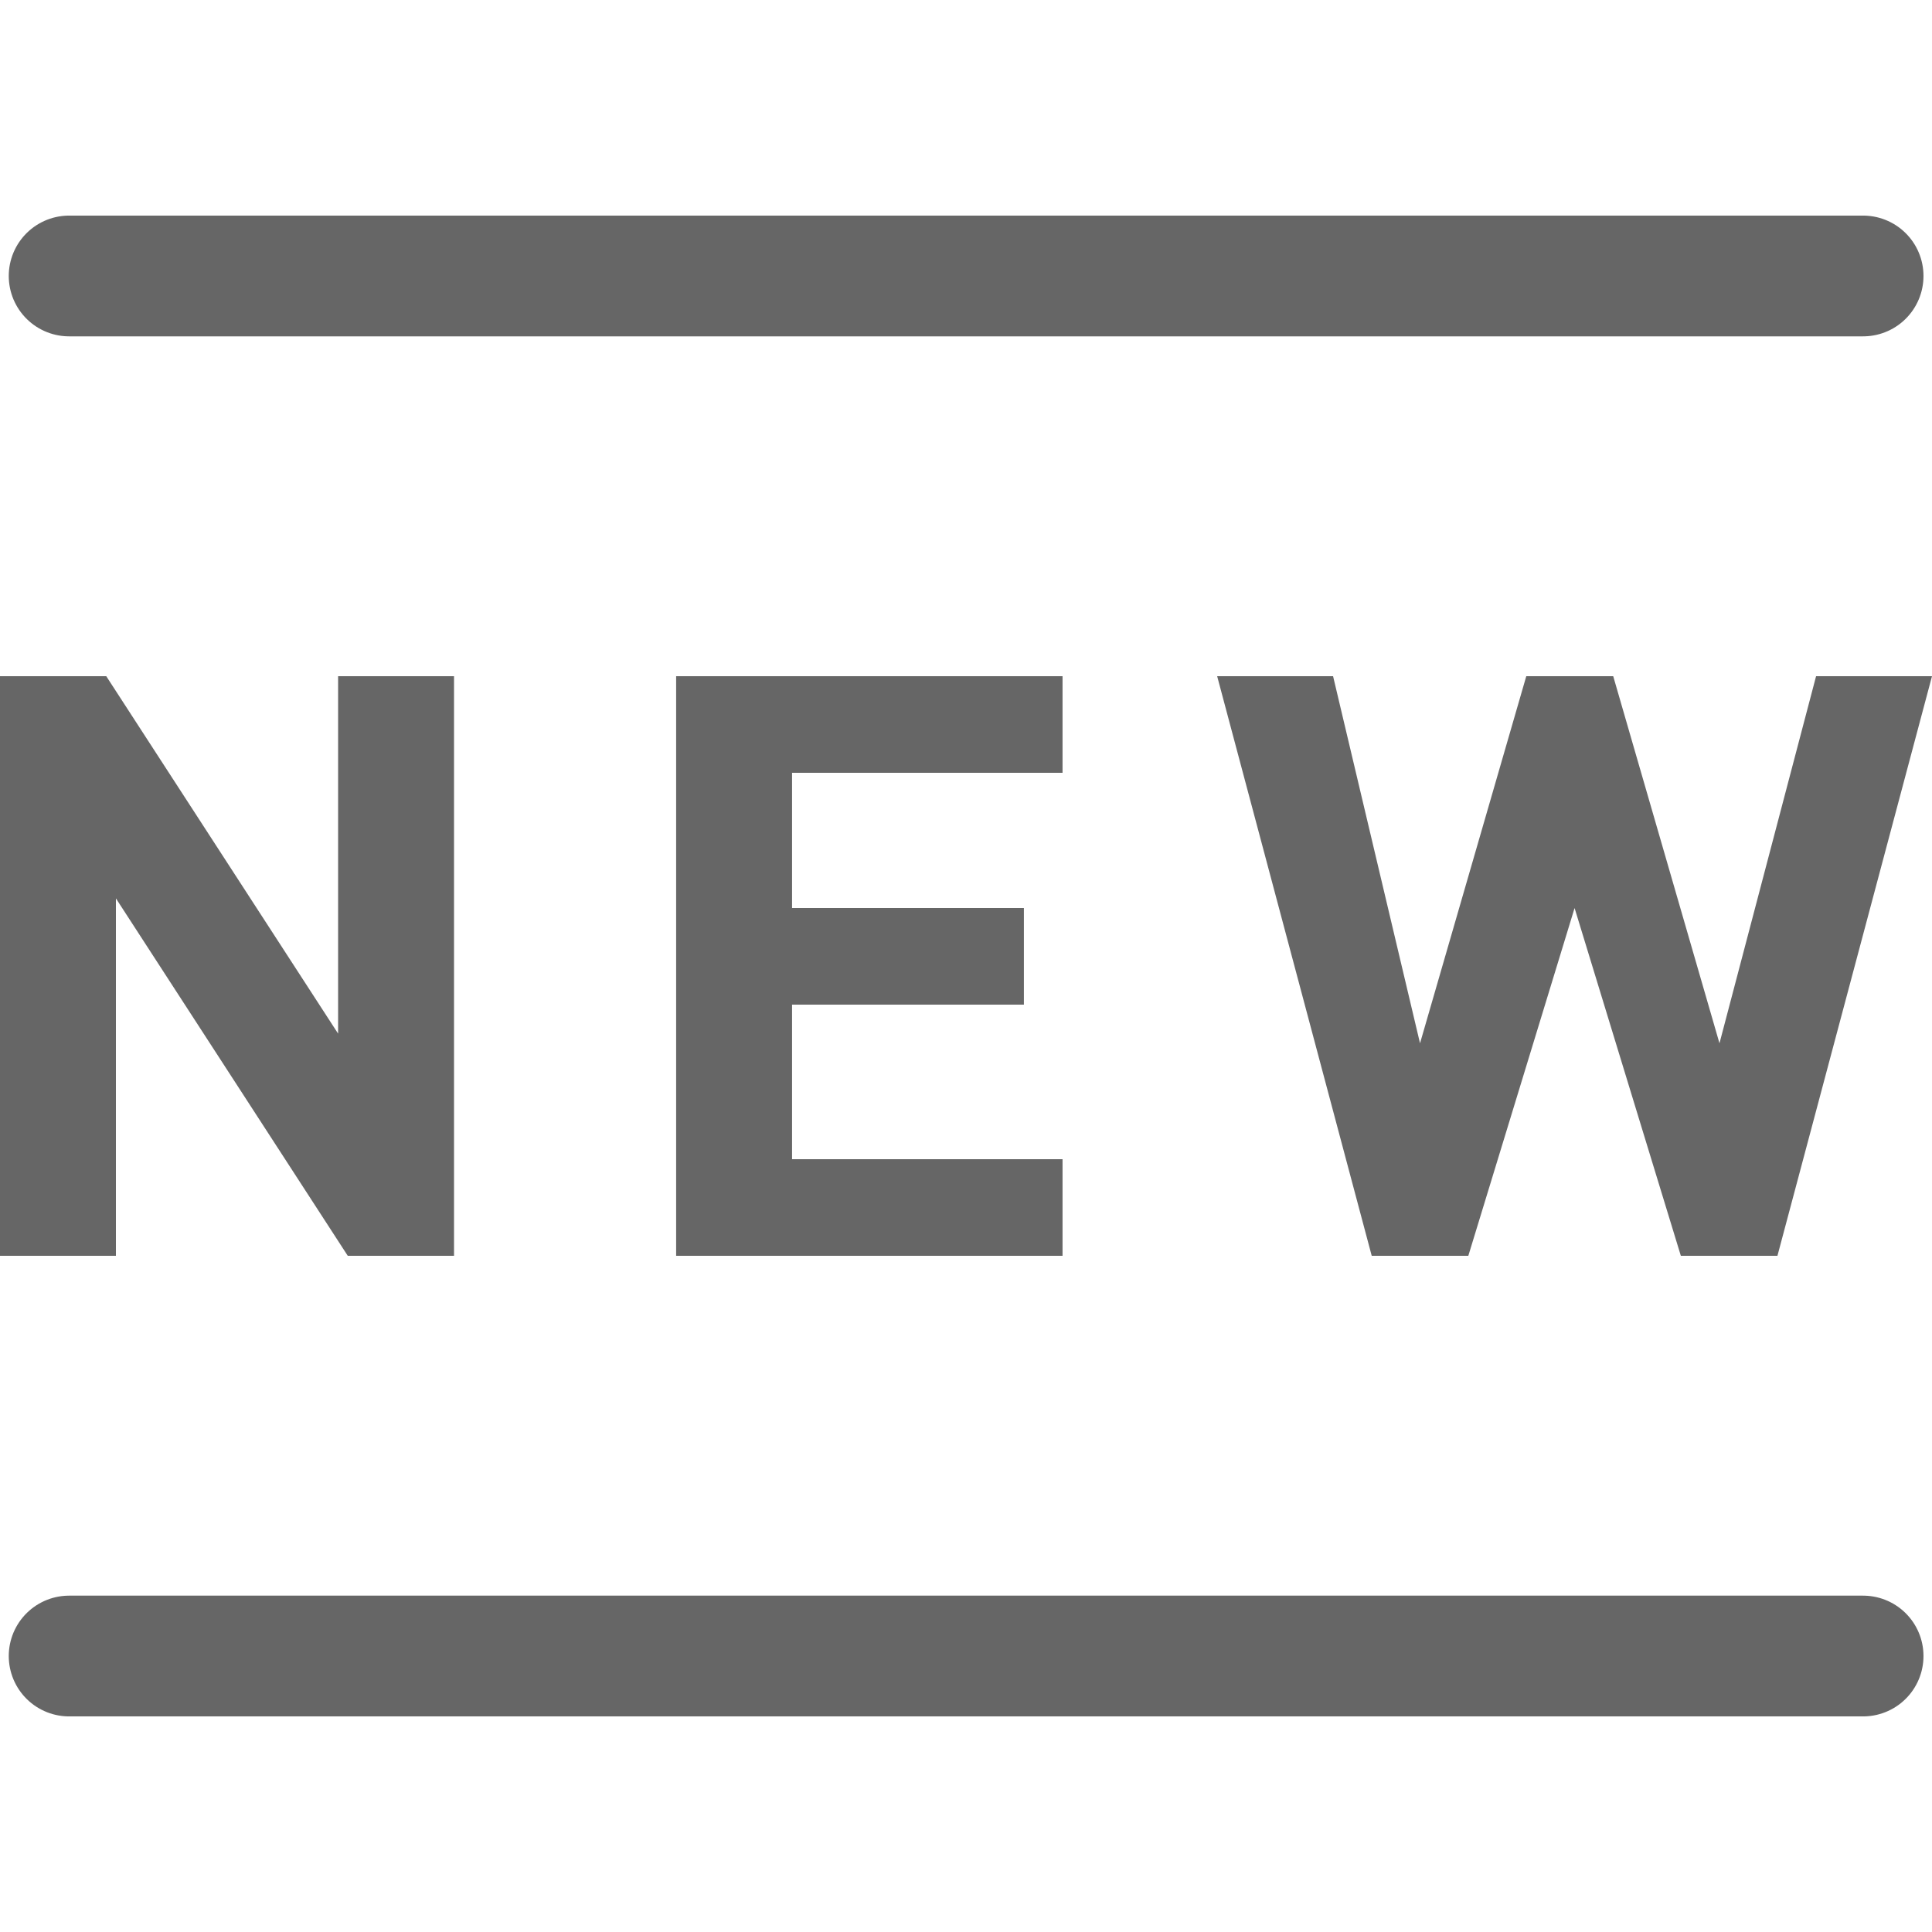 <svg width="32" height="32" viewBox="0 0 32 32" fill="none" xmlns="http://www.w3.org/2000/svg">
<g opacity="0.6">
<path d="M5.76 20.8L1.92 14.88V20.8H0V11.2H1.76L5.6 17.12V11.2H7.52V20.8H5.76Z" fill="black"/>
<path d="M11.199 20.8V11.2H17.599V12.8H13.119V15.04H16.959V16.64H13.119V19.2H17.599V20.8H11.199Z" fill="black"/>
<path d="M29.44 20.8H27.84L26.08 15.04L24.32 20.8H22.72L20.16 11.2H22.08L23.52 17.28L25.28 11.2H26.72L28.48 17.28L30.08 11.2H32L29.44 20.8Z" fill="black"/>
<path d="M1.145 4.571H30.859" stroke="black" stroke-width="2" stroke-linecap="round" stroke-linejoin="round"/>
<path d="M1.145 27.429H30.859" stroke="black" stroke-width="2" stroke-linecap="round" stroke-linejoin="round"/>
</g>
</svg>
